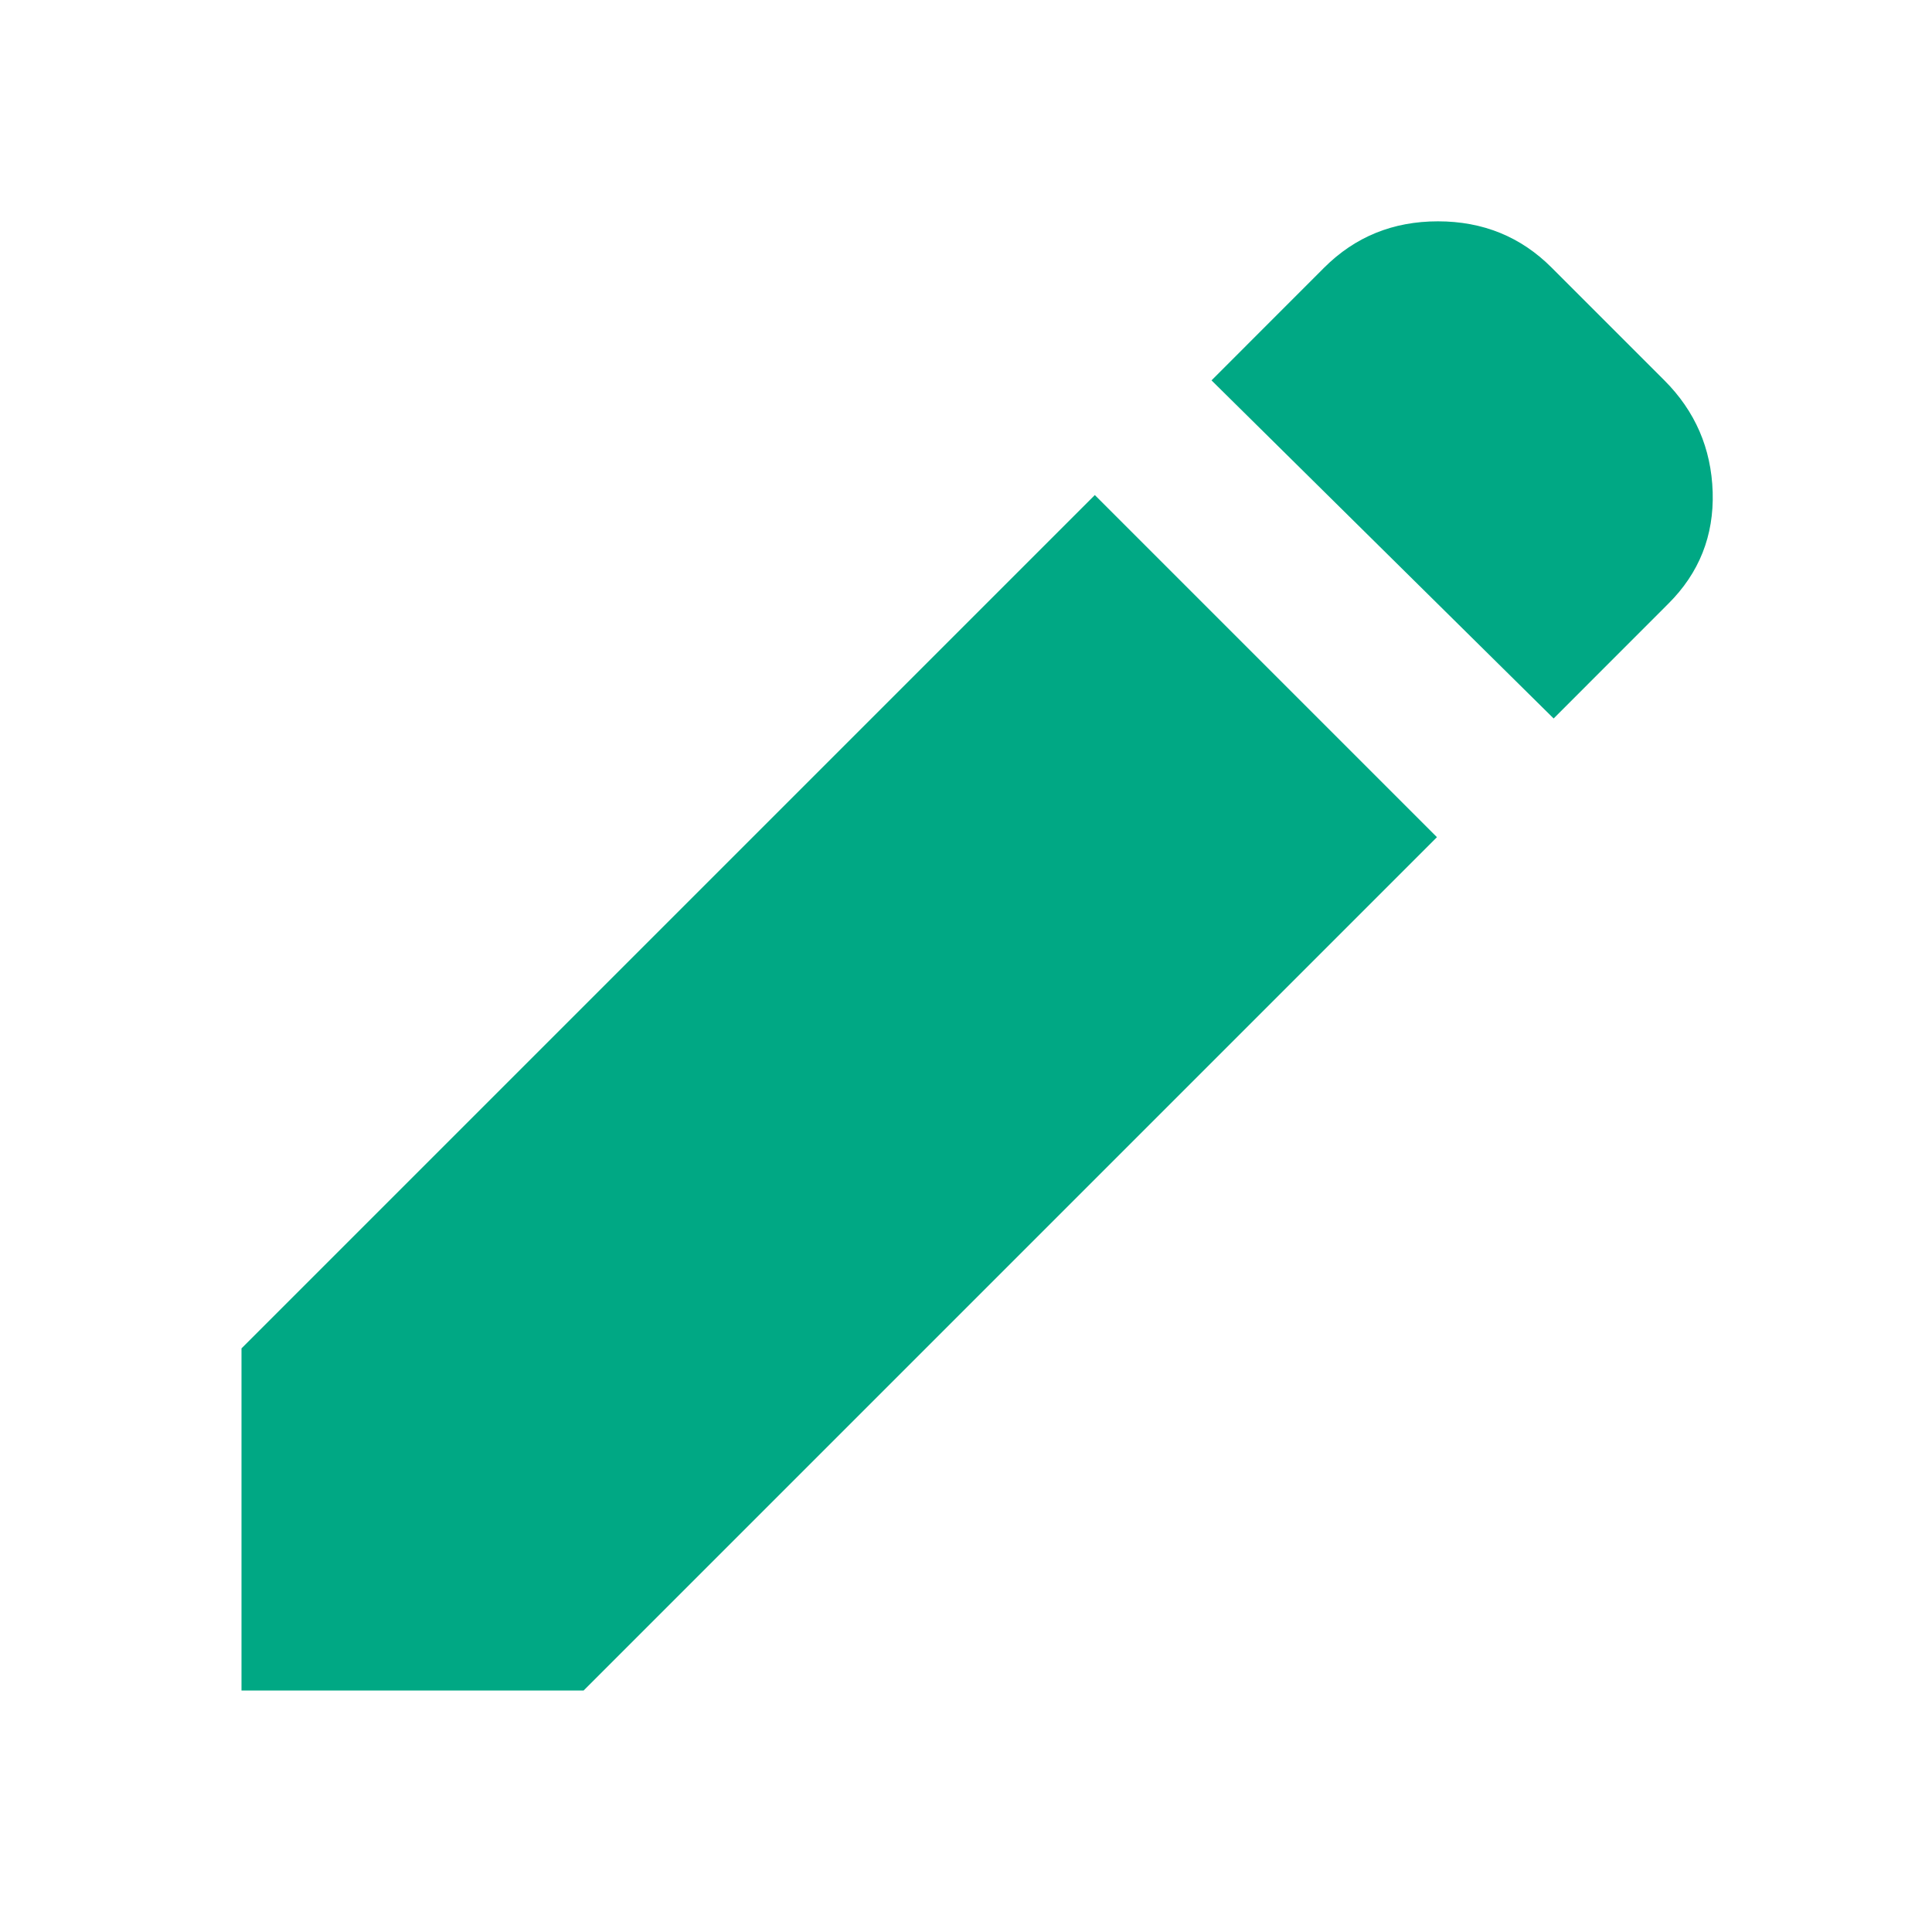 <svg width="25" height="25" viewBox="0 0 25 25" fill="none" xmlns="http://www.w3.org/2000/svg">
<path d="M20.104 9.297L15.677 4.922L17.135 3.463C17.535 3.064 18.025 2.864 18.607 2.864C19.189 2.864 19.68 3.064 20.078 3.463L21.537 4.922C21.936 5.321 22.144 5.803 22.162 6.367C22.179 6.932 21.988 7.414 21.588 7.812L20.104 9.297ZM18.594 10.833L7.552 21.875H3.125V17.448L14.167 6.406L18.594 10.833Z" fill="#00A884"/>
</svg>
